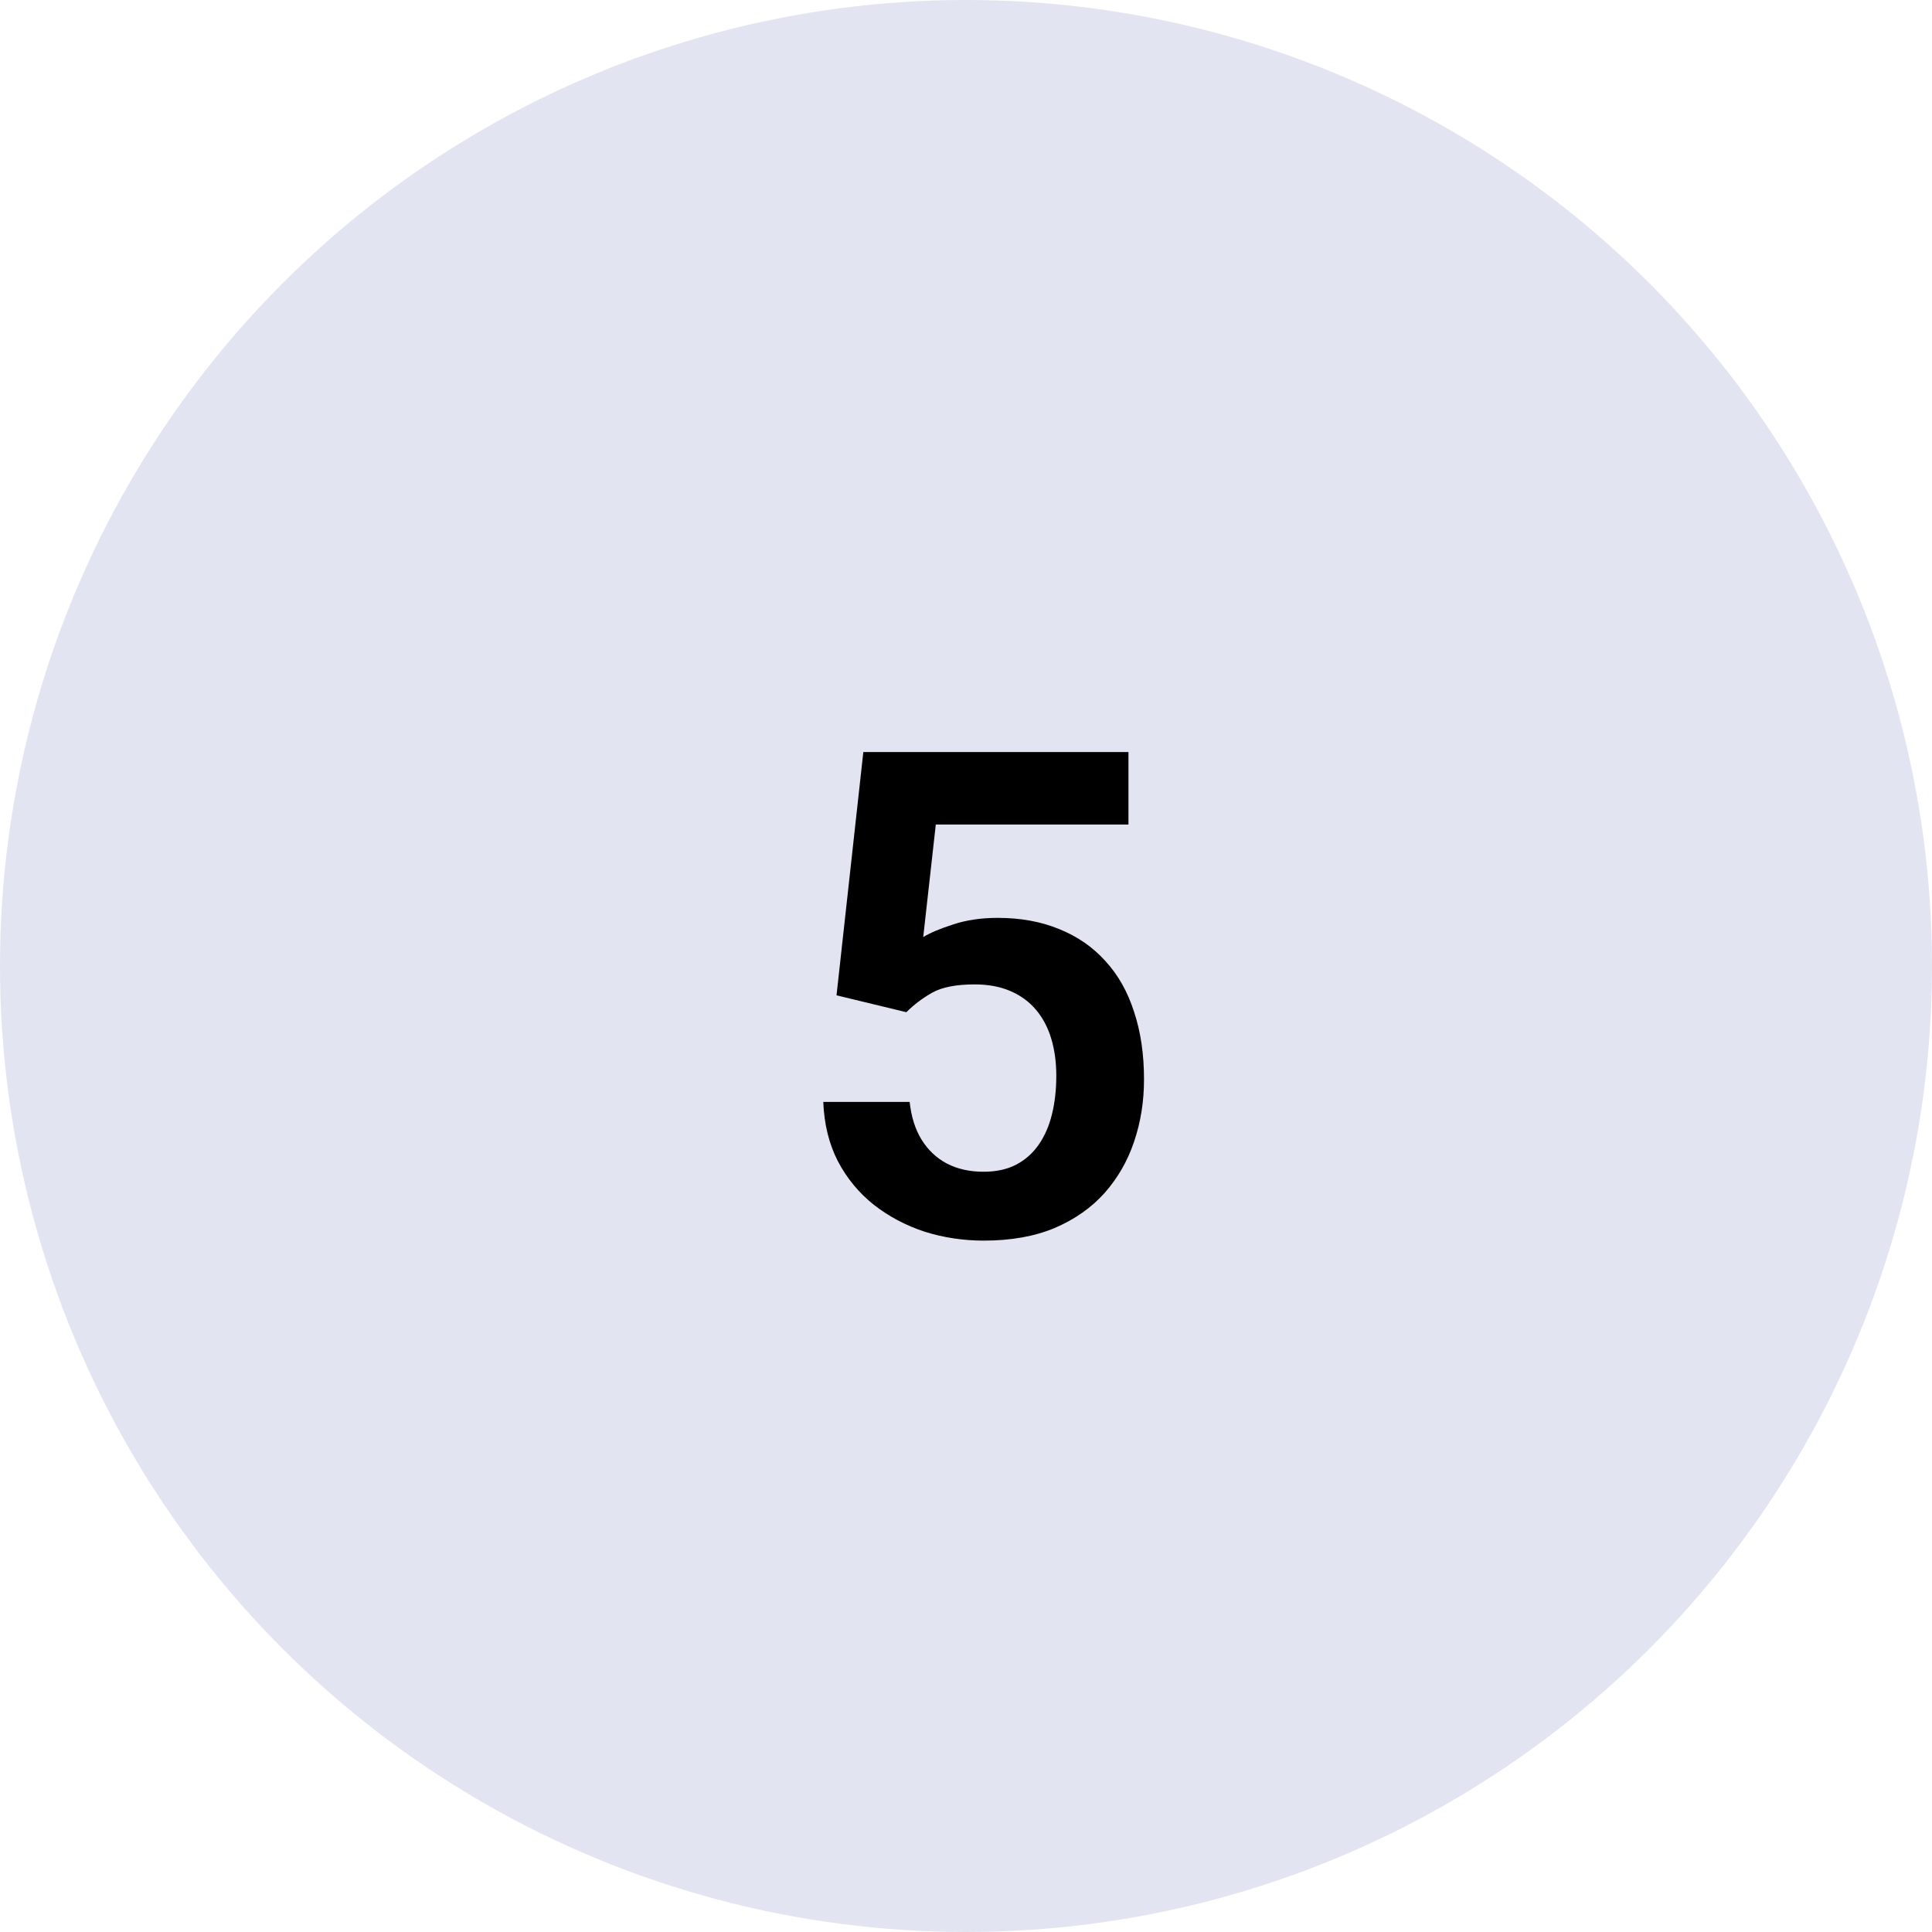 <?xml version="1.0" encoding="UTF-8"?> <svg xmlns="http://www.w3.org/2000/svg" width="57" height="57" viewBox="0 0 57 57" fill="none"> <circle cx="28.5" cy="28.5" r="28.5" fill="#0F2885" fill-opacity="0.12"></circle> <path d="M26.74 29.863L24.68 29.365L25.471 22.188H33.293V24.326H27.609L27.238 27.646C27.44 27.523 27.733 27.399 28.117 27.275C28.508 27.145 28.947 27.08 29.436 27.08C30.113 27.08 30.718 27.191 31.252 27.412C31.786 27.627 32.238 27.939 32.609 28.35C32.987 28.76 33.27 29.261 33.459 29.854C33.654 30.439 33.752 31.104 33.752 31.846C33.752 32.497 33.654 33.109 33.459 33.682C33.27 34.248 32.98 34.753 32.59 35.195C32.199 35.632 31.708 35.977 31.115 36.23C30.523 36.478 29.826 36.602 29.025 36.602C28.42 36.602 27.837 36.514 27.277 36.338C26.724 36.156 26.226 35.892 25.783 35.547C25.34 35.195 24.986 34.766 24.719 34.258C24.458 33.75 24.315 33.167 24.289 32.51H26.838C26.884 32.946 27.001 33.317 27.189 33.623C27.378 33.929 27.626 34.163 27.932 34.326C28.244 34.489 28.605 34.57 29.016 34.57C29.387 34.57 29.706 34.502 29.973 34.365C30.246 34.222 30.471 34.023 30.646 33.77C30.822 33.516 30.953 33.216 31.037 32.871C31.122 32.526 31.164 32.148 31.164 31.738C31.164 31.341 31.115 30.98 31.018 30.654C30.92 30.322 30.77 30.036 30.568 29.795C30.366 29.554 30.113 29.369 29.807 29.238C29.507 29.108 29.156 29.043 28.752 29.043C28.212 29.043 27.795 29.124 27.502 29.287C27.215 29.45 26.962 29.642 26.74 29.863Z" fill="black"></path> </svg> 